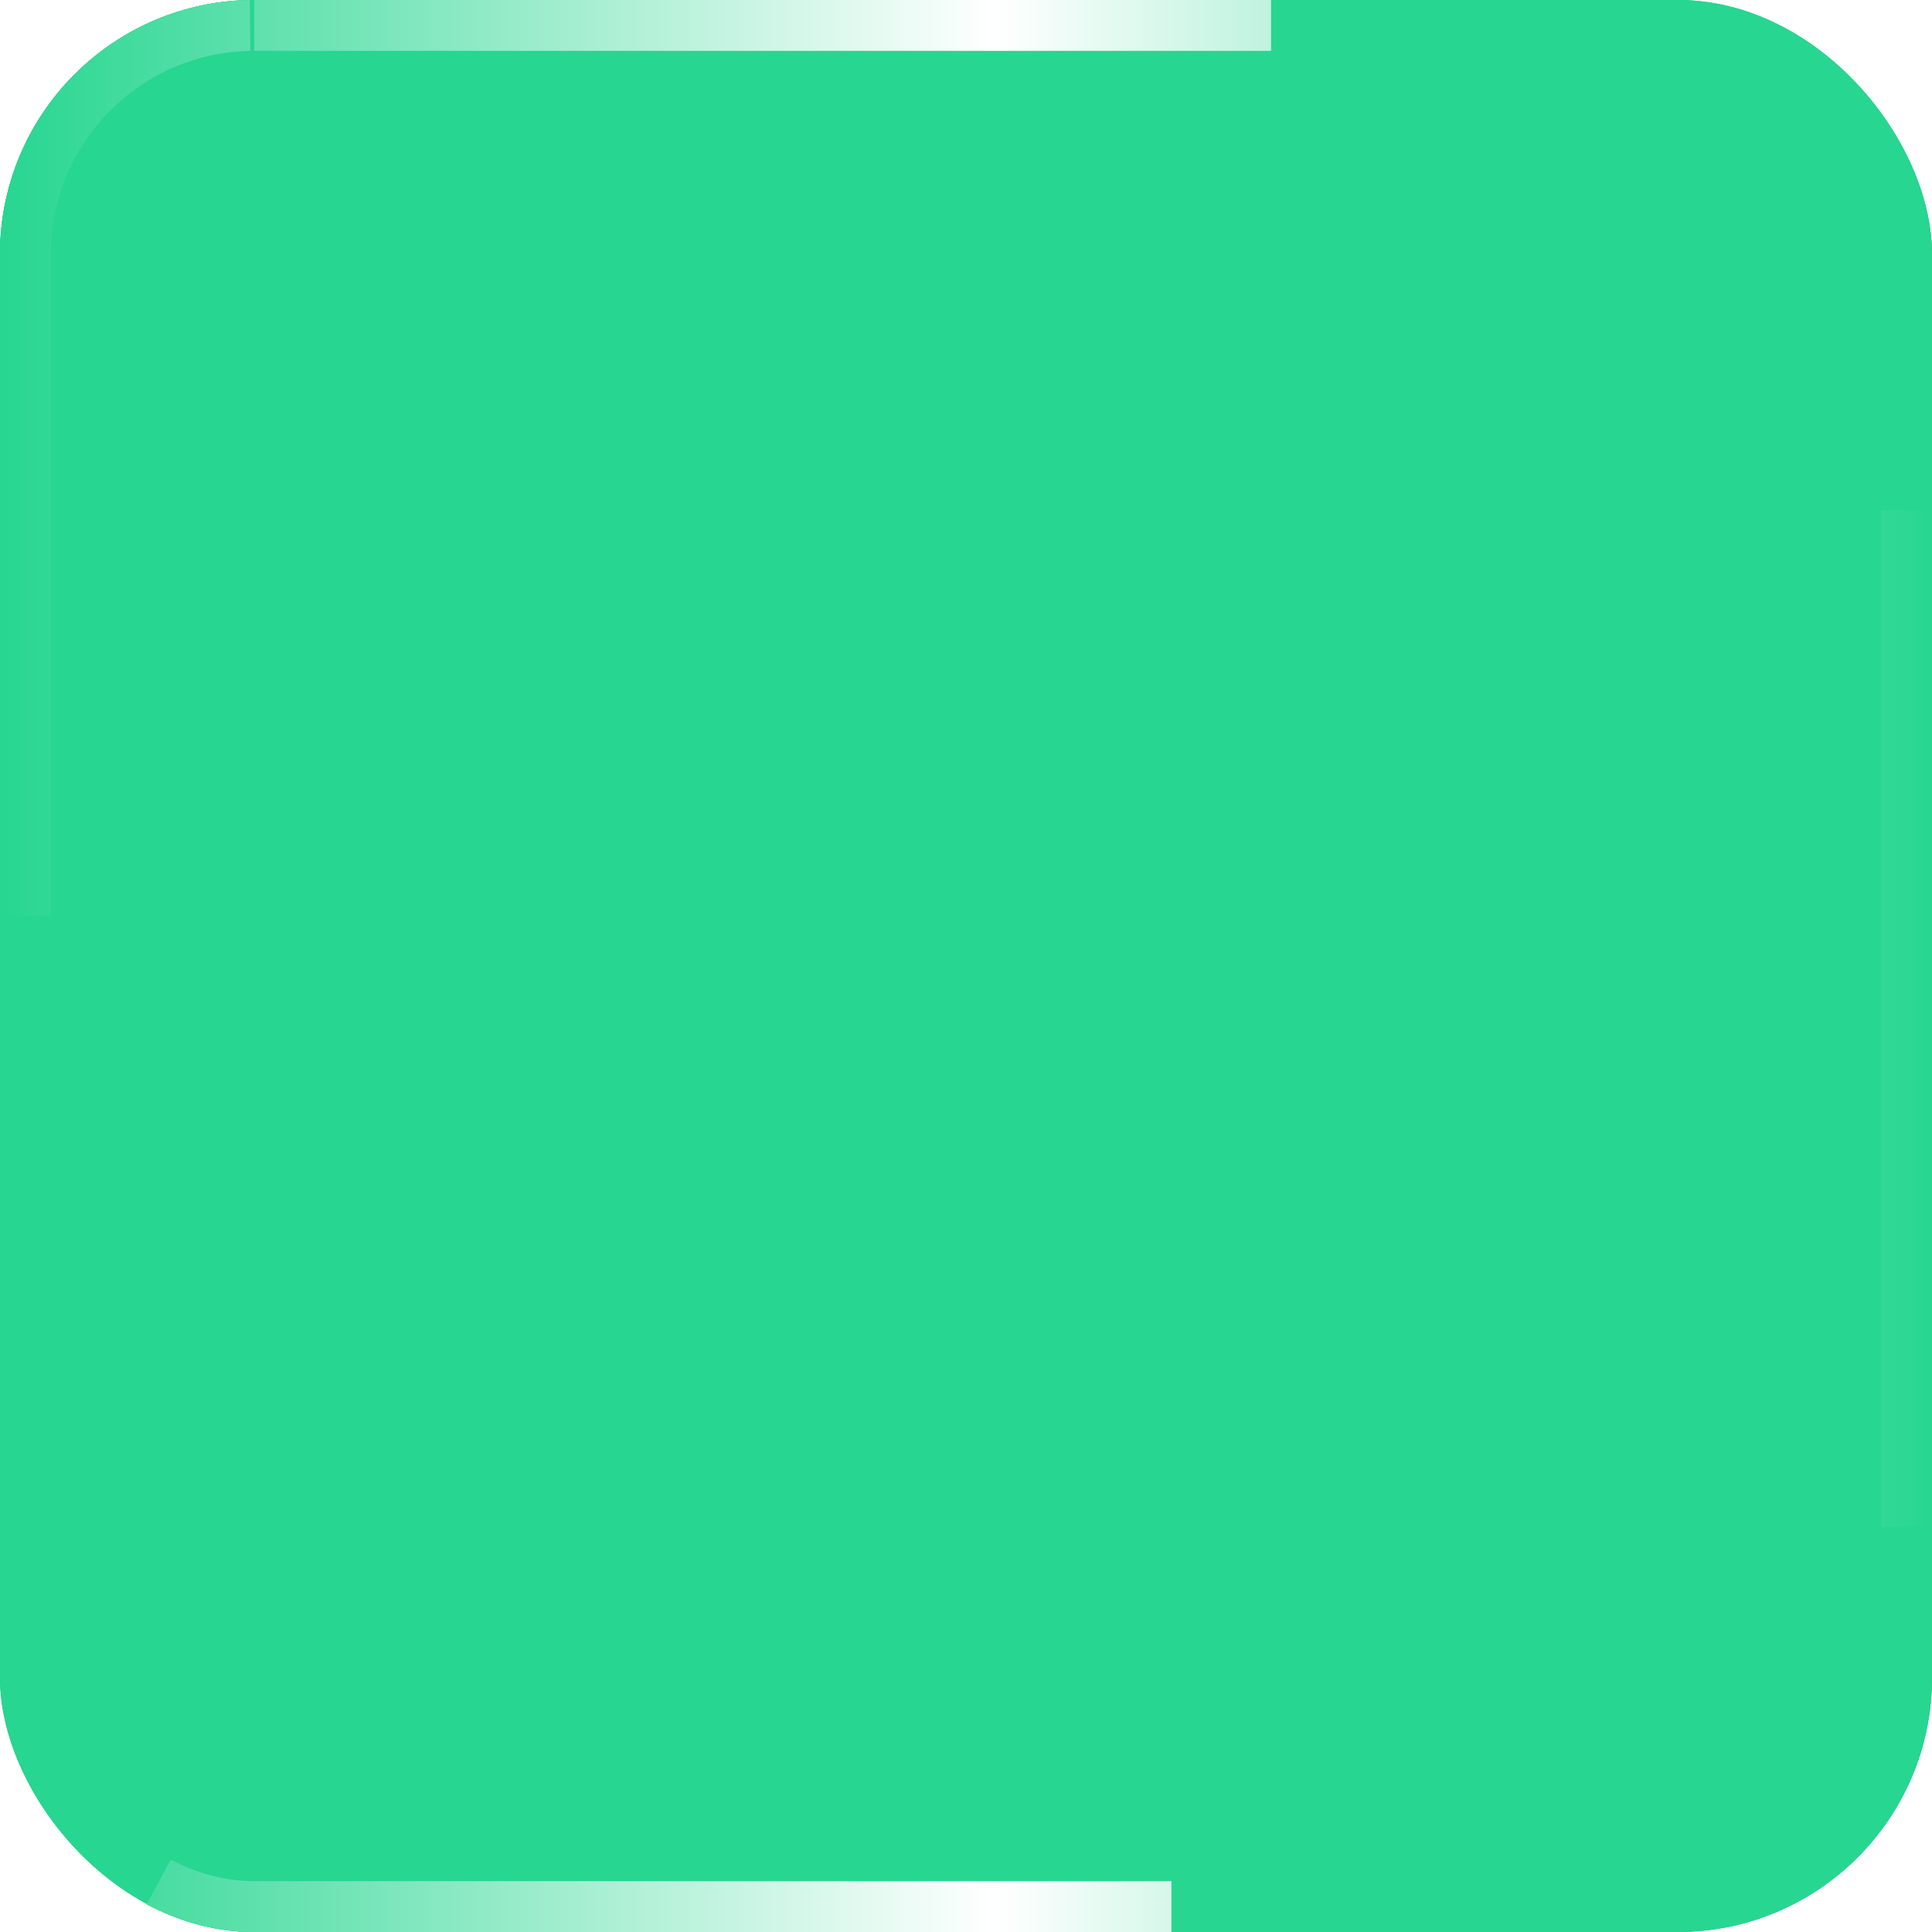 <svg width="38" height="38" viewBox="0 0 38 38" fill="none" xmlns="http://www.w3.org/2000/svg">
<g clip-path="url(#clip0_28_3843)">
<g filter="url(#filter0_i_28_3843)">
<rect width="38" height="38" rx="5" fill="url(#paint0_radial_28_3843)"/>
<rect x="0.5" y="0.5" width="37" height="37" rx="4.5" stroke="#27D690" stroke-dasharray="20 20"/>
<rect x="0.5" y="0.5" width="37" height="37" rx="4.5" stroke="url(#paint1_linear_28_3843)" stroke-dasharray="20 20"/>
</g>
<path d="M29.198 20.166C29.198 18.854 28.682 17.595 27.762 16.66L22.882 11.7C20.923 9.708 17.713 9.708 15.754 11.7L10.874 16.66C9.953 17.595 9.438 18.854 9.438 20.166V24.387C9.438 27.148 11.676 29.387 14.438 29.387H24.198C26.959 29.387 29.198 27.148 29.198 24.387V20.166Z" fill="url(#paint2_linear_28_3843)"/>
<path d="M9.438 26.181C9.438 24.411 10.873 22.976 12.643 22.976H25.992C27.763 22.976 29.198 24.411 29.198 26.181V26.181C29.198 27.951 27.763 29.387 25.992 29.387H12.643C10.873 29.387 9.438 27.951 9.438 26.181V26.181Z" fill="url(#paint3_linear_28_3843)"/>
<path d="M22.882 11.7C20.923 9.708 17.713 9.708 15.754 11.7L10.28 17.262C9.74 17.811 9.438 18.55 9.438 19.32V19.32C9.438 20.099 9.747 20.845 10.297 21.395L16.824 27.922C17.762 28.86 19.034 29.387 20.36 29.387H24.198C26.959 29.387 29.198 27.148 29.198 24.387V20.166C29.198 18.854 28.682 17.595 27.762 16.66L22.882 11.7Z" fill="url(#paint4_linear_28_3843)"/>
<path d="M20.24 23.983C19.646 24.577 19.313 25.382 19.313 26.221V26.221C19.313 27.97 20.73 29.387 22.478 29.387H26.525C28.001 29.387 29.197 28.19 29.197 26.714V26.714C29.197 26.006 28.916 25.326 28.415 24.825L27.155 23.565C25.361 21.771 22.452 21.771 20.658 23.565L20.24 23.983Z" fill="url(#paint5_linear_28_3843)"/>
<path d="M31.667 29.774C31.667 29.774 31.667 29.774 31.667 29.774C31.666 29.707 31.626 29.634 31.553 29.561C30.388 28.406 25.353 27.537 19.317 27.537C13.282 27.537 8.246 28.406 7.082 29.561C7.008 29.634 6.968 29.707 6.967 29.774C6.967 29.774 6.967 29.774 6.967 29.774V29.774C6.967 29.774 6.967 29.774 6.967 29.774V30.095C6.967 30.613 7.387 31.034 7.905 31.034H30.729C31.247 31.034 31.667 30.613 31.667 30.095V29.774C31.667 29.774 31.667 29.774 31.667 29.774V29.774Z" fill="url(#paint6_linear_28_3843)"/>
<path d="M18.973 28.431V28.431C19.574 28.431 20.061 27.944 20.061 27.343V26.474C20.061 25.485 20.446 24.556 21.145 23.857L21.454 23.548C21.667 23.335 21.667 22.991 21.454 22.778V22.778C21.242 22.565 20.897 22.565 20.685 22.778L20.375 23.087C19.471 23.992 18.973 25.194 18.973 26.474V28.431C18.973 28.431 18.973 28.431 18.973 28.431V28.431Z" fill="url(#paint7_linear_28_3843)"/>
<path d="M24.125 20.771C24.09 20.416 23.811 20.136 23.455 20.102C22.483 20.007 21.439 20.361 20.652 21.149C19.864 21.937 19.51 22.981 19.605 23.952C19.639 24.308 19.919 24.587 20.274 24.622C21.246 24.716 22.29 24.363 23.078 23.575C23.866 22.787 24.219 21.743 24.125 20.771Z" fill="url(#paint8_linear_28_3843)"/>
<path d="M20.183 24.044C19.983 24.245 19.993 24.594 20.276 24.622V24.622C21.247 24.716 22.291 24.362 23.079 23.575C23.867 22.787 24.22 21.743 24.126 20.771V20.771C24.099 20.489 23.749 20.479 23.549 20.679L20.183 24.044Z" fill="url(#paint9_linear_28_3843)"/>
<path d="M22.606 23.76C22.782 23.76 22.954 23.699 23.078 23.575V23.575C23.866 22.787 24.219 21.743 24.125 20.771C24.09 20.416 23.811 20.136 23.455 20.102C22.484 20.007 21.44 20.361 20.652 21.149V21.149C20.528 21.273 20.467 21.445 20.467 21.621V22.003C20.467 22.973 21.253 23.76 22.224 23.76H22.606Z" fill="url(#paint10_linear_28_3843)"/>
<path d="M21.912 21.131C21.912 21.785 22.442 22.314 23.095 22.314V22.314C23.583 22.314 24.041 22.017 24.108 21.533C24.143 21.278 24.149 21.022 24.125 20.771C24.09 20.416 23.811 20.136 23.455 20.102C23.204 20.077 22.948 20.083 22.693 20.118C22.21 20.185 21.912 20.643 21.912 21.131V21.131Z" fill="url(#paint11_linear_28_3843)"/>
<path d="M17.682 29.29H21.138C21.428 29.29 21.543 28.913 21.302 28.752L20.613 28.29C20.297 28.079 20.108 27.724 20.108 27.345C20.108 25.704 19.469 24.162 18.309 23.002L17.913 22.605C17.64 22.333 17.198 22.333 16.925 22.605V22.605C16.653 22.878 16.653 23.32 16.925 23.592L17.322 23.989C18.219 24.886 18.712 26.077 18.712 27.345C18.712 27.724 18.523 28.079 18.208 28.29L17.519 28.752C17.277 28.913 17.392 29.29 17.682 29.29Z" fill="url(#paint12_linear_28_3843)"/>
<path d="M18.711 27.345C18.711 27.724 18.522 28.079 18.207 28.29L17.518 28.752C17.277 28.913 17.391 29.29 17.681 29.29H21.137C21.427 29.29 21.542 28.913 21.301 28.752L20.612 28.29C20.296 28.079 20.107 27.724 20.107 27.345V27.345C20.107 27.071 19.877 26.861 19.604 26.861H19.172C18.912 26.861 18.711 27.085 18.711 27.345V27.345Z" fill="url(#paint13_linear_28_3843)"/>
<path d="M14.793 19.842C14.386 19.882 14.065 20.202 14.025 20.61C13.917 21.725 14.323 22.923 15.226 23.826C16.13 24.73 17.328 25.136 18.442 25.027C18.85 24.988 19.171 24.667 19.21 24.259C19.319 23.144 18.913 21.947 18.009 21.043C17.106 20.14 15.908 19.734 14.793 19.842Z" fill="url(#paint14_linear_28_3843)"/>
<path d="M18.547 24.365C18.777 24.595 19.178 24.583 19.209 24.259V24.259C19.317 23.145 18.912 21.947 18.008 21.043C17.104 20.14 15.907 19.734 14.792 19.842V19.842C14.468 19.873 14.456 20.274 14.686 20.504L18.547 24.365Z" fill="url(#paint15_linear_28_3843)"/>
<path d="M18.222 21.584C18.222 21.383 18.152 21.186 18.009 21.043V21.043C17.106 20.14 15.908 19.734 14.793 19.842C14.386 19.882 14.065 20.202 14.025 20.61C13.917 21.725 14.323 22.923 15.226 23.826V23.826C15.369 23.969 15.566 24.039 15.767 24.039H16.206C17.319 24.039 18.222 23.136 18.222 22.023V21.584Z" fill="url(#paint16_linear_28_3843)"/>
<path d="M16.563 22.381V21.899C16.563 20.811 15.876 19.737 14.793 19.842V19.842C14.386 19.882 14.065 20.203 14.025 20.61C13.997 20.898 14.004 21.192 14.044 21.484C14.121 22.039 14.646 22.381 15.206 22.381H16.563C16.563 22.381 16.563 22.381 16.563 22.381V22.381Z" fill="url(#paint17_linear_28_3843)"/>
<path d="M23.608 30.144C23.608 30.144 23.608 30.144 23.608 30.144C23.608 30.096 23.594 30.045 23.569 29.993C23.164 29.177 21.414 28.563 19.316 28.563C17.218 28.563 15.468 29.177 15.063 29.993C15.038 30.045 15.024 30.096 15.024 30.144L15.024 30.371C15.024 30.736 15.17 31.033 15.35 31.033H23.282C23.463 31.033 23.609 30.736 23.609 30.371V30.144C23.609 30.144 23.609 30.144 23.608 30.144V30.144Z" fill="url(#paint18_linear_28_3843)"/>
<path d="M19.316 20.337C21.219 20.337 22.762 18.794 22.762 16.891C22.762 14.988 21.219 13.445 19.316 13.445C17.412 13.445 15.869 14.988 15.869 16.891C15.869 18.794 17.412 20.337 19.316 20.337Z" fill="url(#paint19_linear_28_3843)"/>
<path d="M19.933 16.528H21.424C21.589 16.528 21.71 16.37 21.664 16.211C21.432 15.411 20.802 14.78 20.001 14.548C19.842 14.502 19.684 14.623 19.684 14.788V16.279C19.684 16.417 19.796 16.528 19.933 16.528Z" fill="url(#paint20_linear_28_3843)"/>
<path d="M18.956 16.279V14.788C18.956 14.623 18.797 14.502 18.638 14.548C17.838 14.78 17.207 15.411 16.975 16.211C16.929 16.37 17.05 16.528 17.215 16.528H18.706C18.844 16.528 18.956 16.417 18.956 16.279Z" fill="url(#paint21_linear_28_3843)"/>
<path d="M19.684 17.504V18.995C19.684 19.16 19.842 19.281 20.001 19.235C20.802 19.003 21.432 18.372 21.664 17.572C21.71 17.413 21.589 17.254 21.424 17.254H19.933C19.796 17.254 19.684 17.366 19.684 17.504Z" fill="url(#paint22_linear_28_3843)"/>
<path d="M18.706 17.254H17.215C17.05 17.254 16.929 17.413 16.975 17.572C17.207 18.372 17.838 19.003 18.638 19.235C18.797 19.281 18.956 19.16 18.956 18.995V17.504C18.956 17.366 18.844 17.254 18.706 17.254Z" fill="url(#paint23_linear_28_3843)"/>
<path d="M19.486 11.01L28.707 20.231C29.147 20.672 29.861 20.672 30.302 20.231L31.337 19.196C31.777 18.755 31.777 18.041 31.337 17.601L20.602 6.865C19.892 6.156 18.742 6.156 18.033 6.865L7.298 17.601C6.857 18.041 6.857 18.755 7.298 19.196L8.333 20.231C8.774 20.672 9.488 20.672 9.928 20.231L19.149 11.01C19.242 10.917 19.393 10.917 19.486 11.01Z" fill="url(#paint24_linear_28_3843)"/>
<path d="M18.034 9.287L8.334 18.987C7.99 19.33 7.99 19.887 8.334 20.231V20.231C8.774 20.672 9.488 20.672 9.928 20.231L19.149 11.011C19.242 10.917 19.393 10.917 19.486 11.011L28.707 20.231C29.148 20.672 29.862 20.672 30.302 20.231V20.231C30.646 19.888 30.646 19.331 30.302 18.987L20.602 9.287C19.893 8.578 18.743 8.578 18.034 9.287Z" fill="url(#paint25_linear_28_3843)"/>
<path d="M8.333 20.231C8.774 20.671 9.488 20.671 9.928 20.231L12.999 17.16C14.171 15.989 13.341 13.985 11.684 13.985V13.985C11.19 13.985 10.717 14.181 10.368 14.53L7.298 17.601C6.857 18.041 6.857 18.755 7.298 19.195L8.333 20.231Z" fill="url(#paint26_linear_28_3843)"/>
<path d="M31.338 19.196C31.778 18.755 31.778 18.041 31.338 17.601L28.267 14.53C27.918 14.181 27.445 13.985 26.952 13.985V13.985C25.295 13.985 24.465 15.989 25.637 17.16L28.707 20.231C29.148 20.671 29.862 20.671 30.302 20.231L31.338 19.196Z" fill="url(#paint27_linear_28_3843)"/>
<g style="mix-blend-mode:color" filter="url(#filter1_i_28_3843)">
<rect width="38" height="38" rx="5" fill="#27D690"/>
<rect x="0.5" y="0.5" width="37" height="37" rx="4.5" stroke="#27D690" stroke-dasharray="20 20"/>
<rect x="0.5" y="0.5" width="37" height="37" rx="4.5" stroke="url(#paint28_linear_28_3843)" stroke-dasharray="20 20"/>
</g>
</g>
<defs>
<filter id="filter0_i_28_3843" x="0" y="0" width="38" height="38" filterUnits="userSpaceOnUse" color-interpolation-filters="sRGB">
<feFlood flood-opacity="0" result="BackgroundImageFix"/>
<feBlend mode="normal" in="SourceGraphic" in2="BackgroundImageFix" result="shape"/>
<feColorMatrix in="SourceAlpha" type="matrix" values="0 0 0 0 0 0 0 0 0 0 0 0 0 0 0 0 0 0 127 0" result="hardAlpha"/>
<feOffset/>
<feGaussianBlur stdDeviation="3.05"/>
<feComposite in2="hardAlpha" operator="arithmetic" k2="-1" k3="1"/>
<feColorMatrix type="matrix" values="0 0 0 0 0.86 0 0 0 0 0.787 0 0 0 0 1 0 0 0 1 0"/>
<feBlend mode="normal" in2="shape" result="effect1_innerShadow_28_3843"/>
</filter>
<filter id="filter1_i_28_3843" x="0" y="0" width="38" height="38" filterUnits="userSpaceOnUse" color-interpolation-filters="sRGB">
<feFlood flood-opacity="0" result="BackgroundImageFix"/>
<feBlend mode="normal" in="SourceGraphic" in2="BackgroundImageFix" result="shape"/>
<feColorMatrix in="SourceAlpha" type="matrix" values="0 0 0 0 0 0 0 0 0 0 0 0 0 0 0 0 0 0 127 0" result="hardAlpha"/>
<feOffset/>
<feGaussianBlur stdDeviation="3.05"/>
<feComposite in2="hardAlpha" operator="arithmetic" k2="-1" k3="1"/>
<feColorMatrix type="matrix" values="0 0 0 0 0.86 0 0 0 0 0.787 0 0 0 0 1 0 0 0 1 0"/>
<feBlend mode="normal" in2="shape" result="effect1_innerShadow_28_3843"/>
</filter>
<radialGradient id="paint0_radial_28_3843" cx="0" cy="0" r="1" gradientUnits="userSpaceOnUse" gradientTransform="translate(18.84) rotate(90) scale(38 13.511)">
<stop stop-color="#27D690"/>
<stop offset="1" stop-color="#1AB376"/>
</radialGradient>
<linearGradient id="paint1_linear_28_3843" x1="0" y1="19.826" x2="38" y2="19.826" gradientUnits="userSpaceOnUse">
<stop stop-color="white" stop-opacity="0"/>
<stop offset="0.515" stop-color="white"/>
<stop offset="1" stop-color="white" stop-opacity="0"/>
</linearGradient>
<linearGradient id="paint2_linear_28_3843" x1="13.433" y1="17.787" x2="25.351" y2="29.705" gradientUnits="userSpaceOnUse">
<stop stop-color="#EAF6FF"/>
<stop offset="1" stop-color="#B3DAFE"/>
</linearGradient>
<linearGradient id="paint3_linear_28_3843" x1="19.318" y1="24.356" x2="19.318" y2="28.061" gradientUnits="userSpaceOnUse">
<stop stop-color="#D8ECFE" stop-opacity="0"/>
<stop offset="0.787" stop-color="#9BD1FE" stop-opacity="0.787"/>
<stop offset="1" stop-color="#8AC9FE"/>
</linearGradient>
<linearGradient id="paint4_linear_28_3843" x1="18.388" y1="18.317" x2="13.939" y2="13.868" gradientUnits="userSpaceOnUse">
<stop stop-color="#8AC9FE" stop-opacity="0"/>
<stop offset="0.267" stop-color="#7DB6E1" stop-opacity="0.267"/>
<stop offset="0.843" stop-color="#5D8798" stop-opacity="0.843"/>
<stop offset="1" stop-color="#537983"/>
</linearGradient>
<linearGradient id="paint5_linear_28_3843" x1="26.025" y1="27.626" x2="20.989" y2="24.462" gradientUnits="userSpaceOnUse">
<stop stop-color="#8AC9FE" stop-opacity="0"/>
<stop offset="0.267" stop-color="#7DB6E1" stop-opacity="0.267"/>
<stop offset="0.843" stop-color="#5D8798" stop-opacity="0.843"/>
<stop offset="1" stop-color="#537983"/>
</linearGradient>
<linearGradient id="paint6_linear_28_3843" x1="19.317" y1="28.176" x2="19.317" y2="32.174" gradientUnits="userSpaceOnUse">
<stop stop-color="#A2E62E"/>
<stop offset="0.123" stop-color="#97DE30"/>
<stop offset="0.34" stop-color="#79CB36"/>
<stop offset="0.623" stop-color="#4AAB3F"/>
<stop offset="0.961" stop-color="#09804C"/>
<stop offset="1" stop-color="#017B4E"/>
</linearGradient>
<linearGradient id="paint7_linear_28_3843" x1="18.274" y1="23.665" x2="19.877" y2="25.268" gradientUnits="userSpaceOnUse">
<stop stop-color="#A2E62E"/>
<stop offset="0.123" stop-color="#97DE30"/>
<stop offset="0.34" stop-color="#79CB36"/>
<stop offset="0.623" stop-color="#4AAB3F"/>
<stop offset="0.961" stop-color="#09804C"/>
<stop offset="1" stop-color="#017B4E"/>
</linearGradient>
<linearGradient id="paint8_linear_28_3843" x1="18.466" y1="18.964" x2="22.427" y2="22.924" gradientUnits="userSpaceOnUse">
<stop stop-color="#A2E62E"/>
<stop offset="0.123" stop-color="#97DE30"/>
<stop offset="0.34" stop-color="#79CB36"/>
<stop offset="0.623" stop-color="#4AAB3F"/>
<stop offset="0.961" stop-color="#09804C"/>
<stop offset="1" stop-color="#017B4E"/>
</linearGradient>
<linearGradient id="paint9_linear_28_3843" x1="22.9" y1="22.748" x2="21.057" y2="22.134" gradientUnits="userSpaceOnUse">
<stop stop-color="#017B4E" stop-opacity="0"/>
<stop offset="1" stop-color="#026841"/>
</linearGradient>
<linearGradient id="paint10_linear_28_3843" x1="22.065" y1="22.145" x2="19.931" y2="24.279" gradientUnits="userSpaceOnUse">
<stop stop-color="#017B4E" stop-opacity="0"/>
<stop offset="1" stop-color="#026841"/>
</linearGradient>
<linearGradient id="paint11_linear_28_3843" x1="24.089" y1="20.12" x2="21.282" y2="22.927" gradientUnits="userSpaceOnUse">
<stop stop-color="#017B4E" stop-opacity="0"/>
<stop offset="0.483" stop-color="#01754A" stop-opacity="0.483"/>
<stop offset="1" stop-color="#026841"/>
</linearGradient>
<linearGradient id="paint12_linear_28_3843" x1="17.674" y1="25.771" x2="20.857" y2="25.632" gradientUnits="userSpaceOnUse">
<stop stop-color="#A2E62E"/>
<stop offset="0.123" stop-color="#97DE30"/>
<stop offset="0.34" stop-color="#79CB36"/>
<stop offset="0.623" stop-color="#4AAB3F"/>
<stop offset="0.961" stop-color="#09804C"/>
<stop offset="1" stop-color="#017B4E"/>
</linearGradient>
<linearGradient id="paint13_linear_28_3843" x1="19.409" y1="27.698" x2="19.409" y2="29.169" gradientUnits="userSpaceOnUse">
<stop stop-color="#017B4E" stop-opacity="0"/>
<stop offset="0.469" stop-color="#01764A" stop-opacity="0.469"/>
<stop offset="1" stop-color="#026841"/>
</linearGradient>
<linearGradient id="paint14_linear_28_3843" x1="15.158" y1="20.975" x2="19.926" y2="25.743" gradientUnits="userSpaceOnUse">
<stop stop-color="#A2E62E"/>
<stop offset="0.123" stop-color="#97DE30"/>
<stop offset="0.34" stop-color="#79CB36"/>
<stop offset="0.623" stop-color="#4AAB3F"/>
<stop offset="0.961" stop-color="#09804C"/>
<stop offset="1" stop-color="#017B4E"/>
</linearGradient>
<linearGradient id="paint15_linear_28_3843" x1="17.67" y1="21.387" x2="15.383" y2="23.674" gradientUnits="userSpaceOnUse">
<stop stop-color="#017B4E" stop-opacity="0"/>
<stop offset="1" stop-color="#026841"/>
</linearGradient>
<linearGradient id="paint16_linear_28_3843" x1="17.22" y1="23.028" x2="19.668" y2="25.476" gradientUnits="userSpaceOnUse">
<stop stop-color="#017B4E" stop-opacity="0"/>
<stop offset="1" stop-color="#026841"/>
</linearGradient>
<linearGradient id="paint17_linear_28_3843" x1="15.325" y1="21.133" x2="18.544" y2="24.352" gradientUnits="userSpaceOnUse">
<stop stop-color="#017B4E" stop-opacity="0"/>
<stop offset="0.483" stop-color="#01754A" stop-opacity="0.483"/>
<stop offset="1" stop-color="#026841"/>
</linearGradient>
<linearGradient id="paint18_linear_28_3843" x1="19.316" y1="28.176" x2="19.316" y2="32.174" gradientUnits="userSpaceOnUse">
<stop stop-color="#A2E62E"/>
<stop offset="0.123" stop-color="#97DE30"/>
<stop offset="0.34" stop-color="#79CB36"/>
<stop offset="0.623" stop-color="#4AAB3F"/>
<stop offset="0.961" stop-color="#09804C"/>
<stop offset="1" stop-color="#017B4E"/>
</linearGradient>
<linearGradient id="paint19_linear_28_3843" x1="22.159" y1="19.734" x2="17.386" y2="14.961" gradientUnits="userSpaceOnUse">
<stop stop-color="#EAF6FF"/>
<stop offset="1" stop-color="#B3DAFE"/>
</linearGradient>
<linearGradient id="paint20_linear_28_3843" x1="19.251" y1="14.66" x2="22.666" y2="18.075" gradientUnits="userSpaceOnUse">
<stop stop-color="#26A6FE"/>
<stop offset="1" stop-color="#2740B0"/>
</linearGradient>
<linearGradient id="paint21_linear_28_3843" x1="18.169" y1="15.741" x2="21.583" y2="19.156" gradientUnits="userSpaceOnUse">
<stop stop-color="#26A6FE"/>
<stop offset="1" stop-color="#2740B0"/>
</linearGradient>
<linearGradient id="paint22_linear_28_3843" x1="18.17" y1="15.741" x2="21.585" y2="19.156" gradientUnits="userSpaceOnUse">
<stop stop-color="#26A6FE"/>
<stop offset="1" stop-color="#2740B0"/>
</linearGradient>
<linearGradient id="paint23_linear_28_3843" x1="17.088" y1="16.822" x2="20.502" y2="20.236" gradientUnits="userSpaceOnUse">
<stop stop-color="#26A6FE"/>
<stop offset="1" stop-color="#2740B0"/>
</linearGradient>
<linearGradient id="paint24_linear_28_3843" x1="12.536" y1="11.617" x2="24.338" y2="23.419" gradientUnits="userSpaceOnUse">
<stop stop-color="#FD4755"/>
<stop offset="1" stop-color="#D2024E"/>
</linearGradient>
<linearGradient id="paint25_linear_28_3843" x1="19.318" y1="19.604" x2="19.318" y2="8.751" gradientUnits="userSpaceOnUse">
<stop stop-color="#FD4755"/>
<stop offset="1" stop-color="#D2024E"/>
</linearGradient>
<linearGradient id="paint26_linear_28_3843" x1="11.571" y1="16.116" x2="11.571" y2="20.706" gradientUnits="userSpaceOnUse">
<stop stop-color="#C00148" stop-opacity="0"/>
<stop offset="1" stop-color="#6D3326"/>
</linearGradient>
<linearGradient id="paint27_linear_28_3843" x1="27.065" y1="16.116" x2="27.065" y2="20.706" gradientUnits="userSpaceOnUse">
<stop stop-color="#C00148" stop-opacity="0"/>
<stop offset="1" stop-color="#6D3326"/>
</linearGradient>
<linearGradient id="paint28_linear_28_3843" x1="0" y1="19.826" x2="38" y2="19.826" gradientUnits="userSpaceOnUse">
<stop stop-color="white" stop-opacity="0"/>
<stop offset="0.515" stop-color="white"/>
<stop offset="1" stop-color="white" stop-opacity="0"/>
</linearGradient>
<clipPath id="clip0_28_3843">
<rect width="38" height="38" fill="white"/>
</clipPath>
</defs>
</svg>
